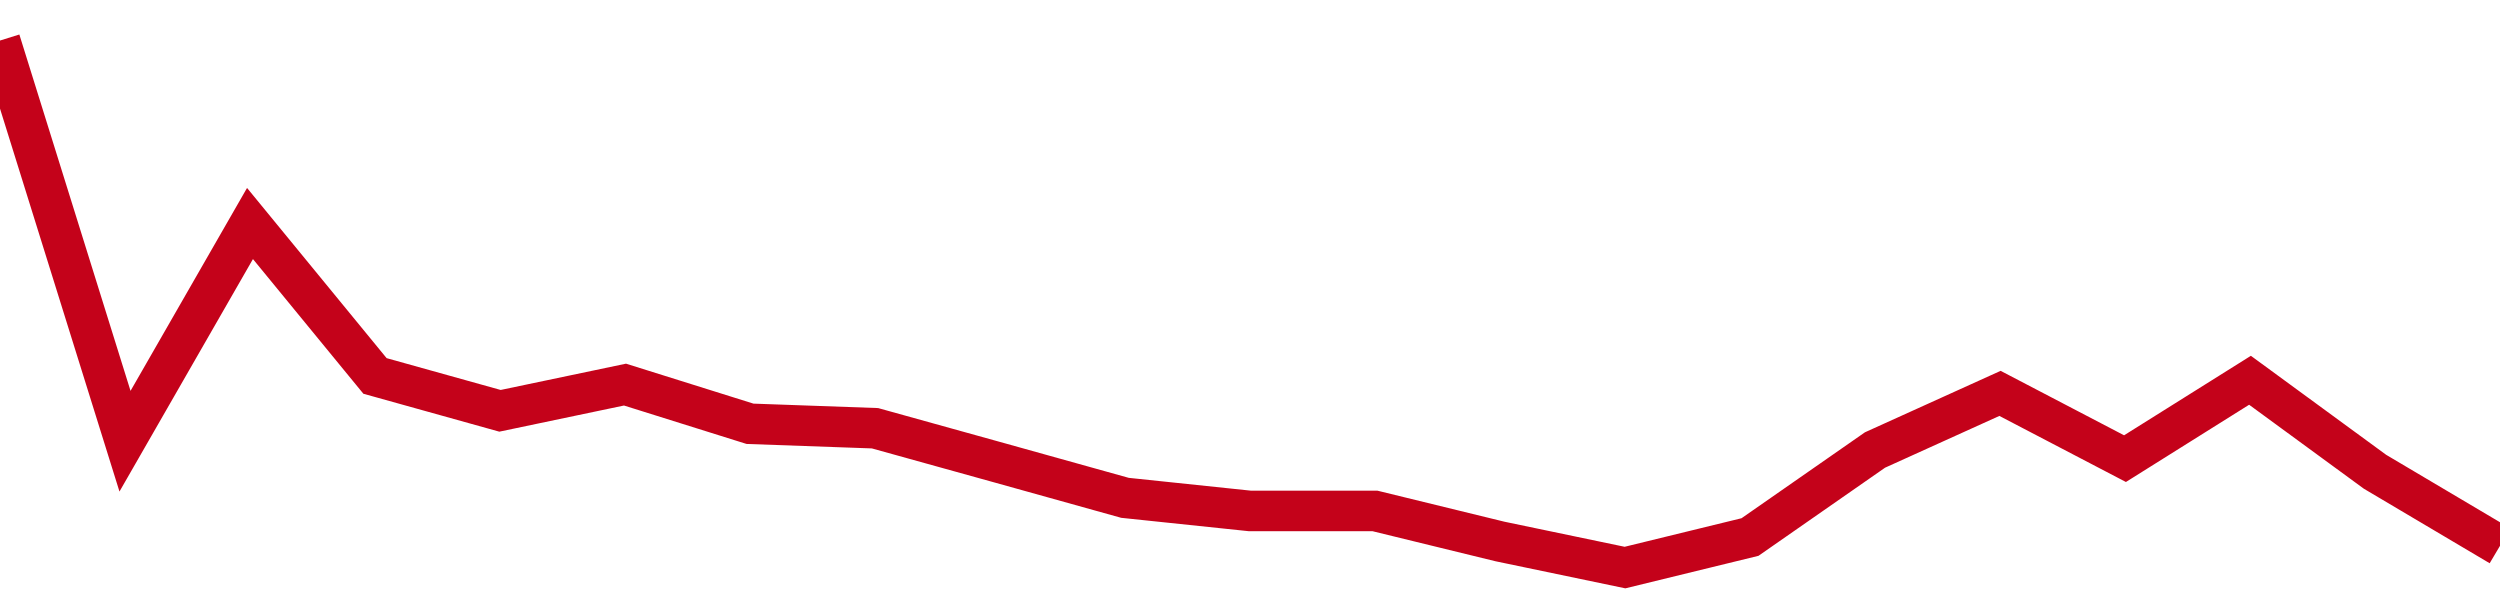 <!-- Generated with https://github.com/jxxe/sparkline/ --><svg viewBox="0 0 185 45" class="sparkline" xmlns="http://www.w3.org/2000/svg"><path class="sparkline--fill" d="M 0 3 L 0 3 L 9.25 32.65 L 18.5 16.54 L 27.75 27.82 L 37 30.4 L 46.25 28.46 L 55.5 31.36 L 64.75 31.69 L 74 34.26 L 83.25 36.84 L 92.5 37.81 L 101.75 37.81 L 111 40.07 L 120.25 42 L 129.5 39.74 L 138.75 33.3 L 148 29.11 L 157.25 33.94 L 166.5 28.14 L 175.75 34.91 L 185 40.39 V 45 L 0 45 Z" stroke="none" fill="none" ></path><path class="sparkline--line" d="M 0 3 L 0 3 L 9.25 32.65 L 18.5 16.54 L 27.75 27.82 L 37 30.4 L 46.25 28.46 L 55.5 31.36 L 64.75 31.69 L 74 34.26 L 83.25 36.84 L 92.5 37.81 L 101.75 37.81 L 111 40.07 L 120.25 42 L 129.5 39.74 L 138.75 33.3 L 148 29.11 L 157.25 33.94 L 166.5 28.14 L 175.75 34.91 L 185 40.39" fill="none" stroke-width="3" stroke="#C4021A" ></path></svg>
